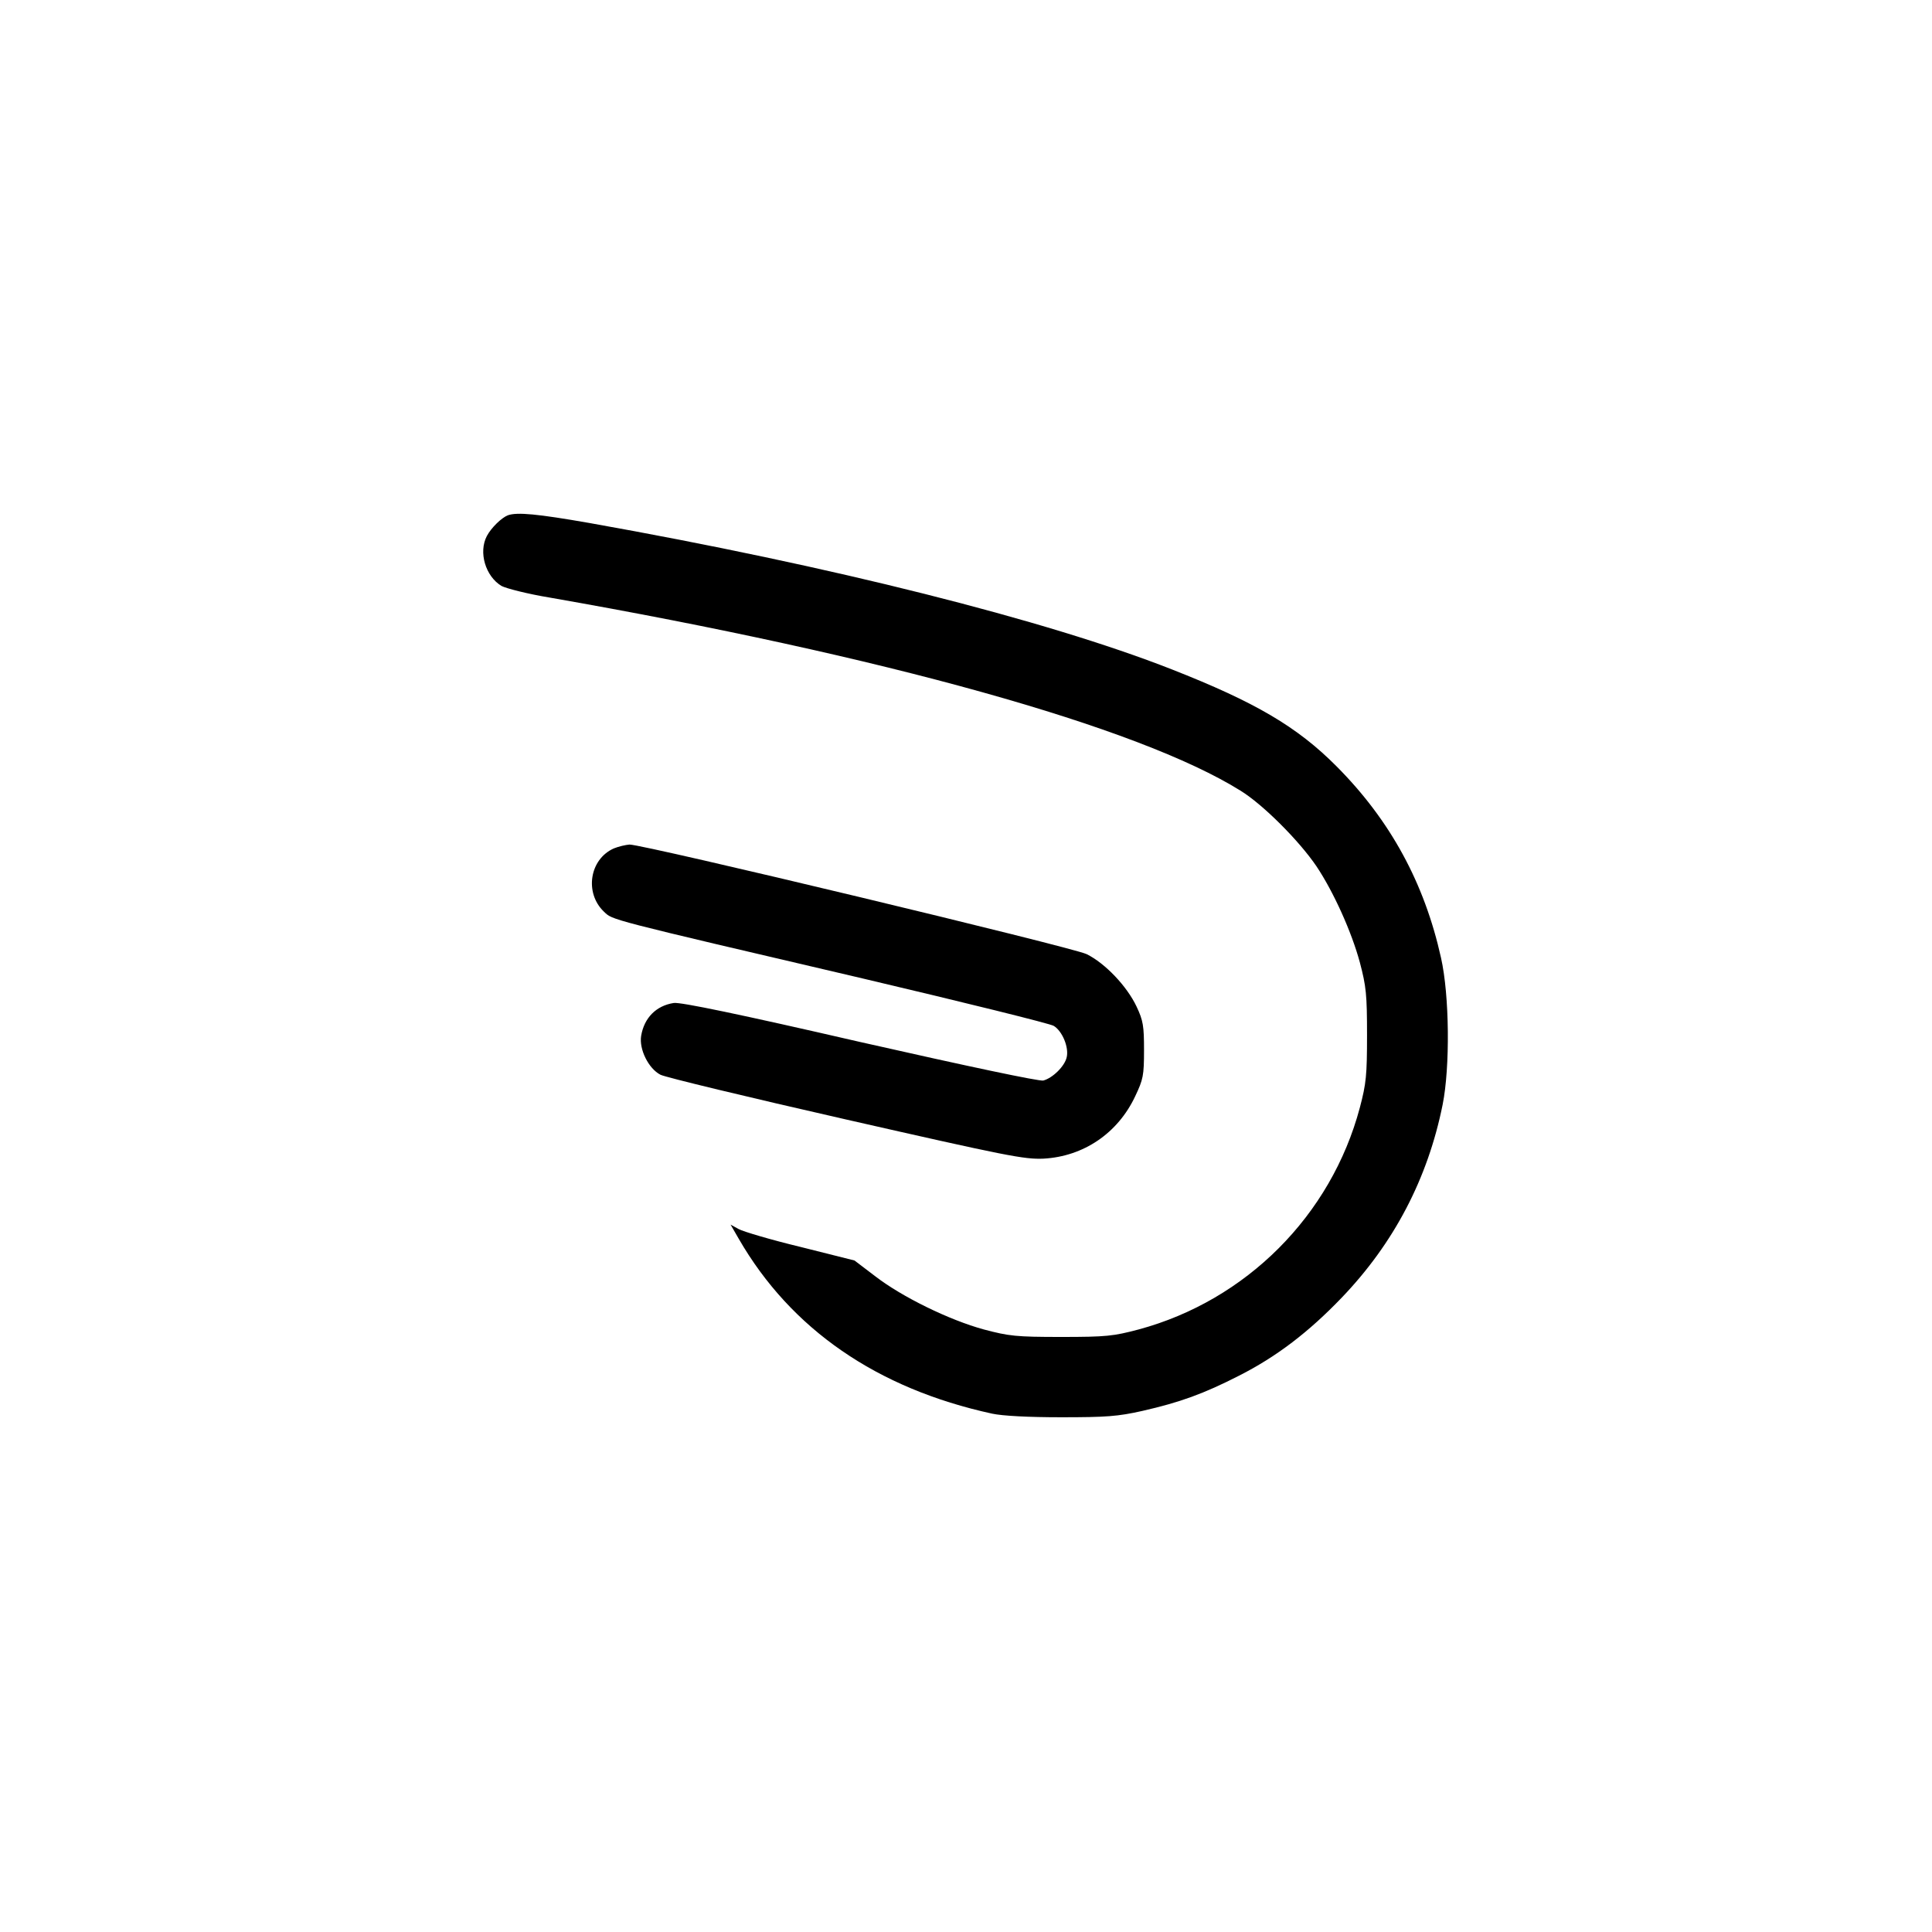<?xml version="1.0" standalone="no"?>
<!DOCTYPE svg PUBLIC "-//W3C//DTD SVG 20010904//EN"
 "http://www.w3.org/TR/2001/REC-SVG-20010904/DTD/svg10.dtd">
<svg version="1.0" xmlns="http://www.w3.org/2000/svg"
 width="700pt" height="700pt" viewBox="0 0 700 700"
 preserveAspectRatio="xMidYMid meet">
<g transform="translate(0,700) scale(0.1,-0.1)"
fill="#000000" stroke="none">
<path d="M1840 5133 c-23 -9 -60 -45 -76 -75 -31 -59 -5 -146 53 -181 17 -9
95 -29 174 -42 1212 -212 2134 -469 2504 -700 81 -50 212 -181 275 -274 62
-93 127 -237 157 -348 23 -87 26 -117 26 -263 0 -146 -3 -176 -26 -263 -104
-391 -412 -699 -802 -804 -91 -24 -116 -27 -280 -27 -164 0 -189 3 -280 27
-125 34 -297 118 -394 193 l-75 57 -195 49 c-108 26 -209 56 -225 65 l-29 16
30 -52 c189 -327 500 -542 918 -633 37 -8 131 -13 250 -13 163 0 205 3 294 23
136 31 222 62 351 128 136 69 252 158 371 282 189 197 312 431 366 700 27 135
25 395 -6 532 -60 270 -183 497 -378 693 -143 144 -295 233 -598 352 -456 179
-1232 374 -2109 530 -189 33 -262 40 -296 28z"/>
<path d="M2224 3926 c-88 -39 -107 -161 -36 -229 33 -31 0 -23 937 -242 369
-87 681 -164 693 -172 31 -19 55 -77 47 -113 -7 -33 -51 -76 -85 -85 -16 -3
-267 50 -665 140 -434 100 -651 145 -674 141 -64 -10 -107 -54 -118 -119 -8
-49 27 -119 70 -141 17 -9 320 -82 672 -162 585 -133 646 -145 716 -142 145 8
269 92 332 226 29 61 32 75 32 167 0 88 -3 107 -27 158 -35 74 -114 157 -181
190 -55 26 -1603 397 -1656 397 -14 -1 -40 -7 -57 -14z"/>
</g>
</svg>
